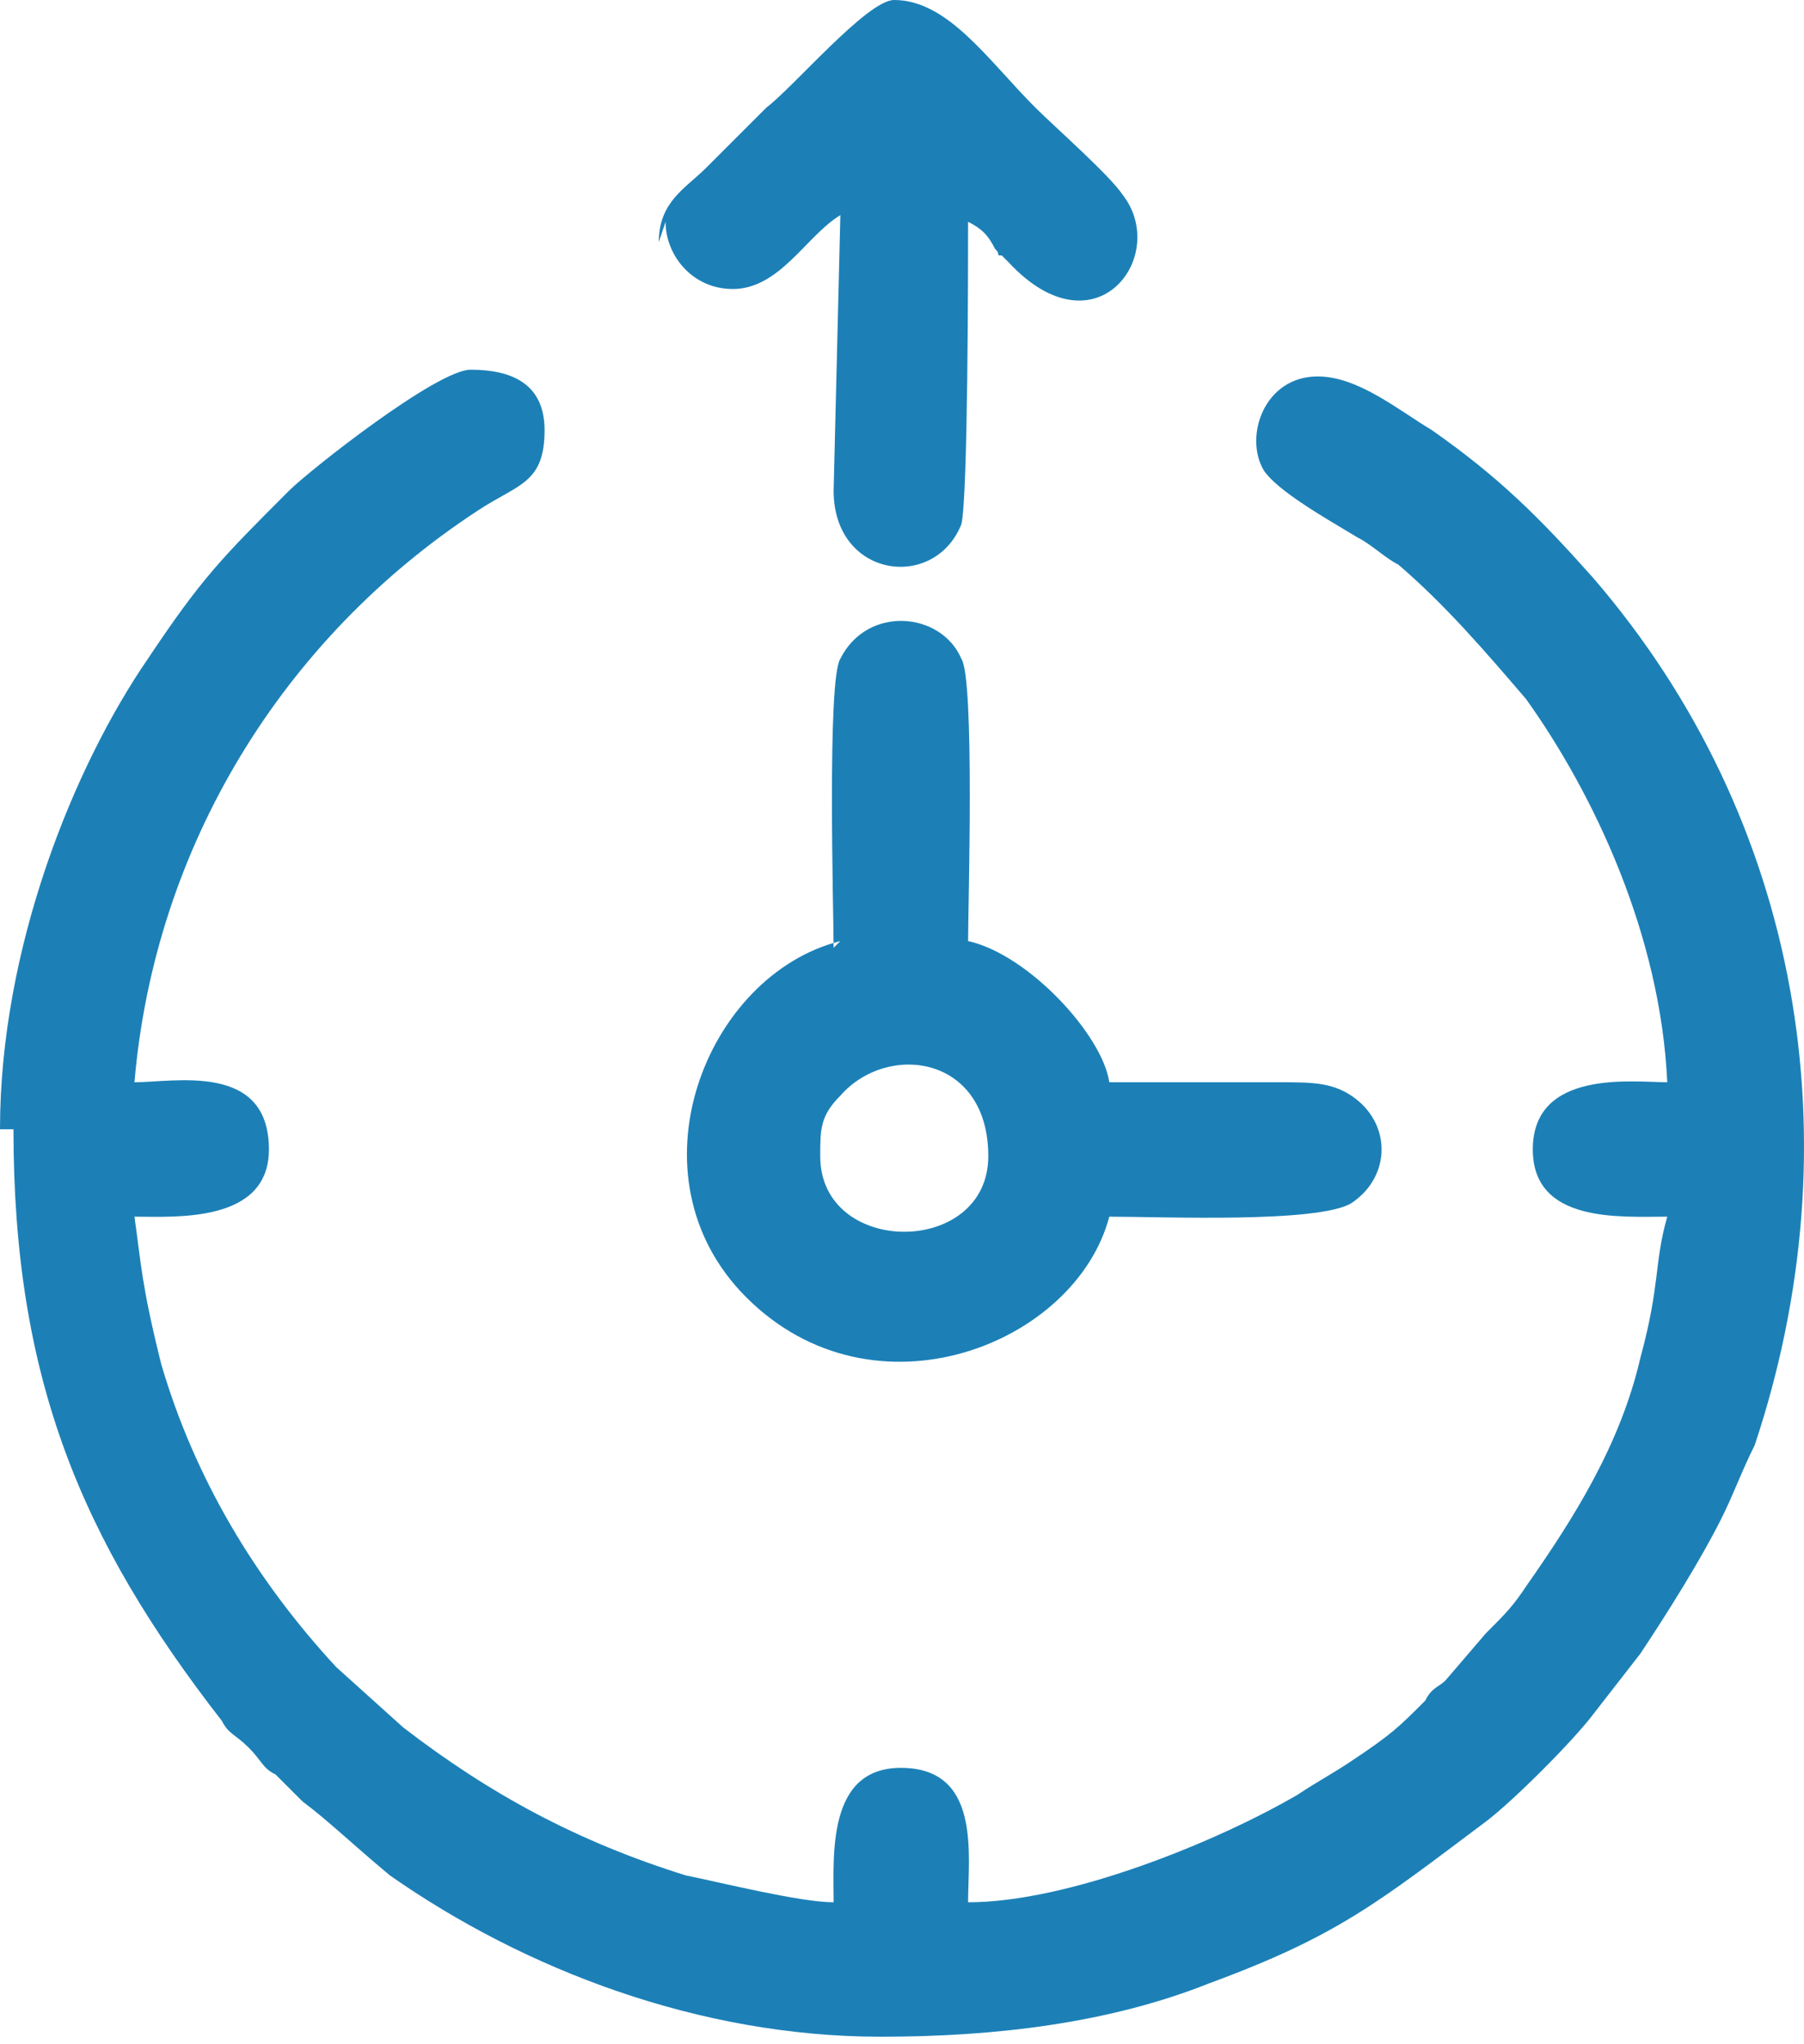 <svg width="30" height="34" viewBox="0 0 30 34" fill="none" xmlns="http://www.w3.org/2000/svg">
<path fill-rule="evenodd" clip-rule="evenodd" d="M0.224 18.782C0.224 22.919 1.342 25.602 3.689 28.621C3.801 28.844 3.913 28.844 4.137 29.068C4.36 29.291 4.36 29.403 4.584 29.515C4.807 29.739 4.807 29.739 5.031 29.962C5.478 30.298 5.814 30.633 6.484 31.192C8.72 32.757 11.627 33.875 14.646 33.875C16.546 33.875 18.447 33.652 20.124 32.981C22.248 32.198 22.919 31.639 24.708 30.298C25.155 29.962 26.161 28.956 26.497 28.509L27.279 27.503C27.726 26.832 28.285 25.938 28.621 25.267C28.844 24.82 28.956 24.484 29.18 24.037C30.857 19.006 29.962 13.639 26.497 9.615C25.602 8.609 24.931 7.938 23.813 7.155C23.254 6.82 22.584 6.261 21.913 6.261C21.018 6.261 20.683 7.267 21.018 7.826C21.242 8.161 22.024 8.609 22.584 8.944C22.807 9.056 23.031 9.279 23.254 9.391C24.037 10.062 24.708 10.845 25.378 11.627C26.497 13.192 27.614 15.54 27.726 18C27.167 18 25.49 17.776 25.49 19.118C25.49 20.348 26.944 20.236 27.726 20.236C27.503 21.018 27.614 21.354 27.279 22.584C26.944 24.037 26.161 25.267 25.378 26.385C25.155 26.72 25.043 26.832 24.708 27.167L24.037 27.95C23.925 28.062 23.813 28.062 23.701 28.285C23.254 28.733 23.142 28.844 22.472 29.291C22.136 29.515 21.913 29.627 21.577 29.851C20.236 30.633 17.776 31.639 16.099 31.639C16.099 30.857 16.323 29.403 14.981 29.403C13.751 29.403 13.863 30.857 13.863 31.639C13.304 31.639 11.963 31.304 11.404 31.192C9.615 30.633 8.161 29.851 6.708 28.733L5.59 27.726C4.248 26.273 3.242 24.596 2.683 22.695C2.348 21.354 2.348 21.018 2.236 20.236C2.907 20.236 4.472 20.348 4.472 19.118C4.472 17.664 2.907 18 2.236 18C2.571 14.087 4.696 10.621 7.938 8.497C8.609 8.05 9.056 8.05 9.056 7.155C9.056 6.373 8.497 6.149 7.826 6.149C7.267 6.149 5.143 7.826 4.807 8.161C3.689 9.279 3.354 9.615 2.46 10.956C1.23 12.745 0 15.764 0 18.782H0.224Z" fill="#1C80B7"/>
<path fill-rule="evenodd" clip-rule="evenodd" d="M13.64 19.229C13.64 18.782 13.64 18.559 13.975 18.223C14.758 17.329 16.435 17.552 16.435 19.229C16.435 20.906 13.64 20.906 13.64 19.229ZM13.975 15.652C11.739 16.211 10.397 19.565 12.41 21.577C14.534 23.701 17.888 22.36 18.447 20.236C19.341 20.236 21.913 20.347 22.472 20.012C23.143 19.565 23.143 18.67 22.472 18.223C22.136 18 21.801 18 21.242 18C20.348 18 19.341 18 18.447 18C18.335 17.217 17.105 15.875 16.099 15.652C16.099 15.093 16.211 11.292 15.987 10.956C15.652 10.174 14.422 10.062 13.975 10.956C13.751 11.292 13.863 15.205 13.863 15.764L13.975 15.652Z" fill="#1C80B7"/>
<path fill-rule="evenodd" clip-rule="evenodd" d="M11.068 3.689C11.068 4.248 11.515 4.807 12.186 4.807C12.969 4.807 13.416 3.913 13.975 3.578L13.863 8.161C13.863 9.615 15.54 9.838 15.987 8.72C16.099 8.273 16.099 4.36 16.099 3.689C16.323 3.801 16.435 3.913 16.546 4.137C16.658 4.248 16.546 4.248 16.658 4.248C16.658 4.248 16.658 4.248 16.77 4.36C18.223 5.925 19.453 4.248 18.671 3.242C18.447 2.907 17.553 2.124 17.217 1.789C16.435 1.006 15.764 0 14.869 0C14.422 0 13.192 1.453 12.745 1.789C12.41 2.124 12.074 2.46 11.739 2.795C11.404 3.13 10.956 3.354 10.956 4.025L11.068 3.689Z" fill="#1C80B7"/>
</svg>

